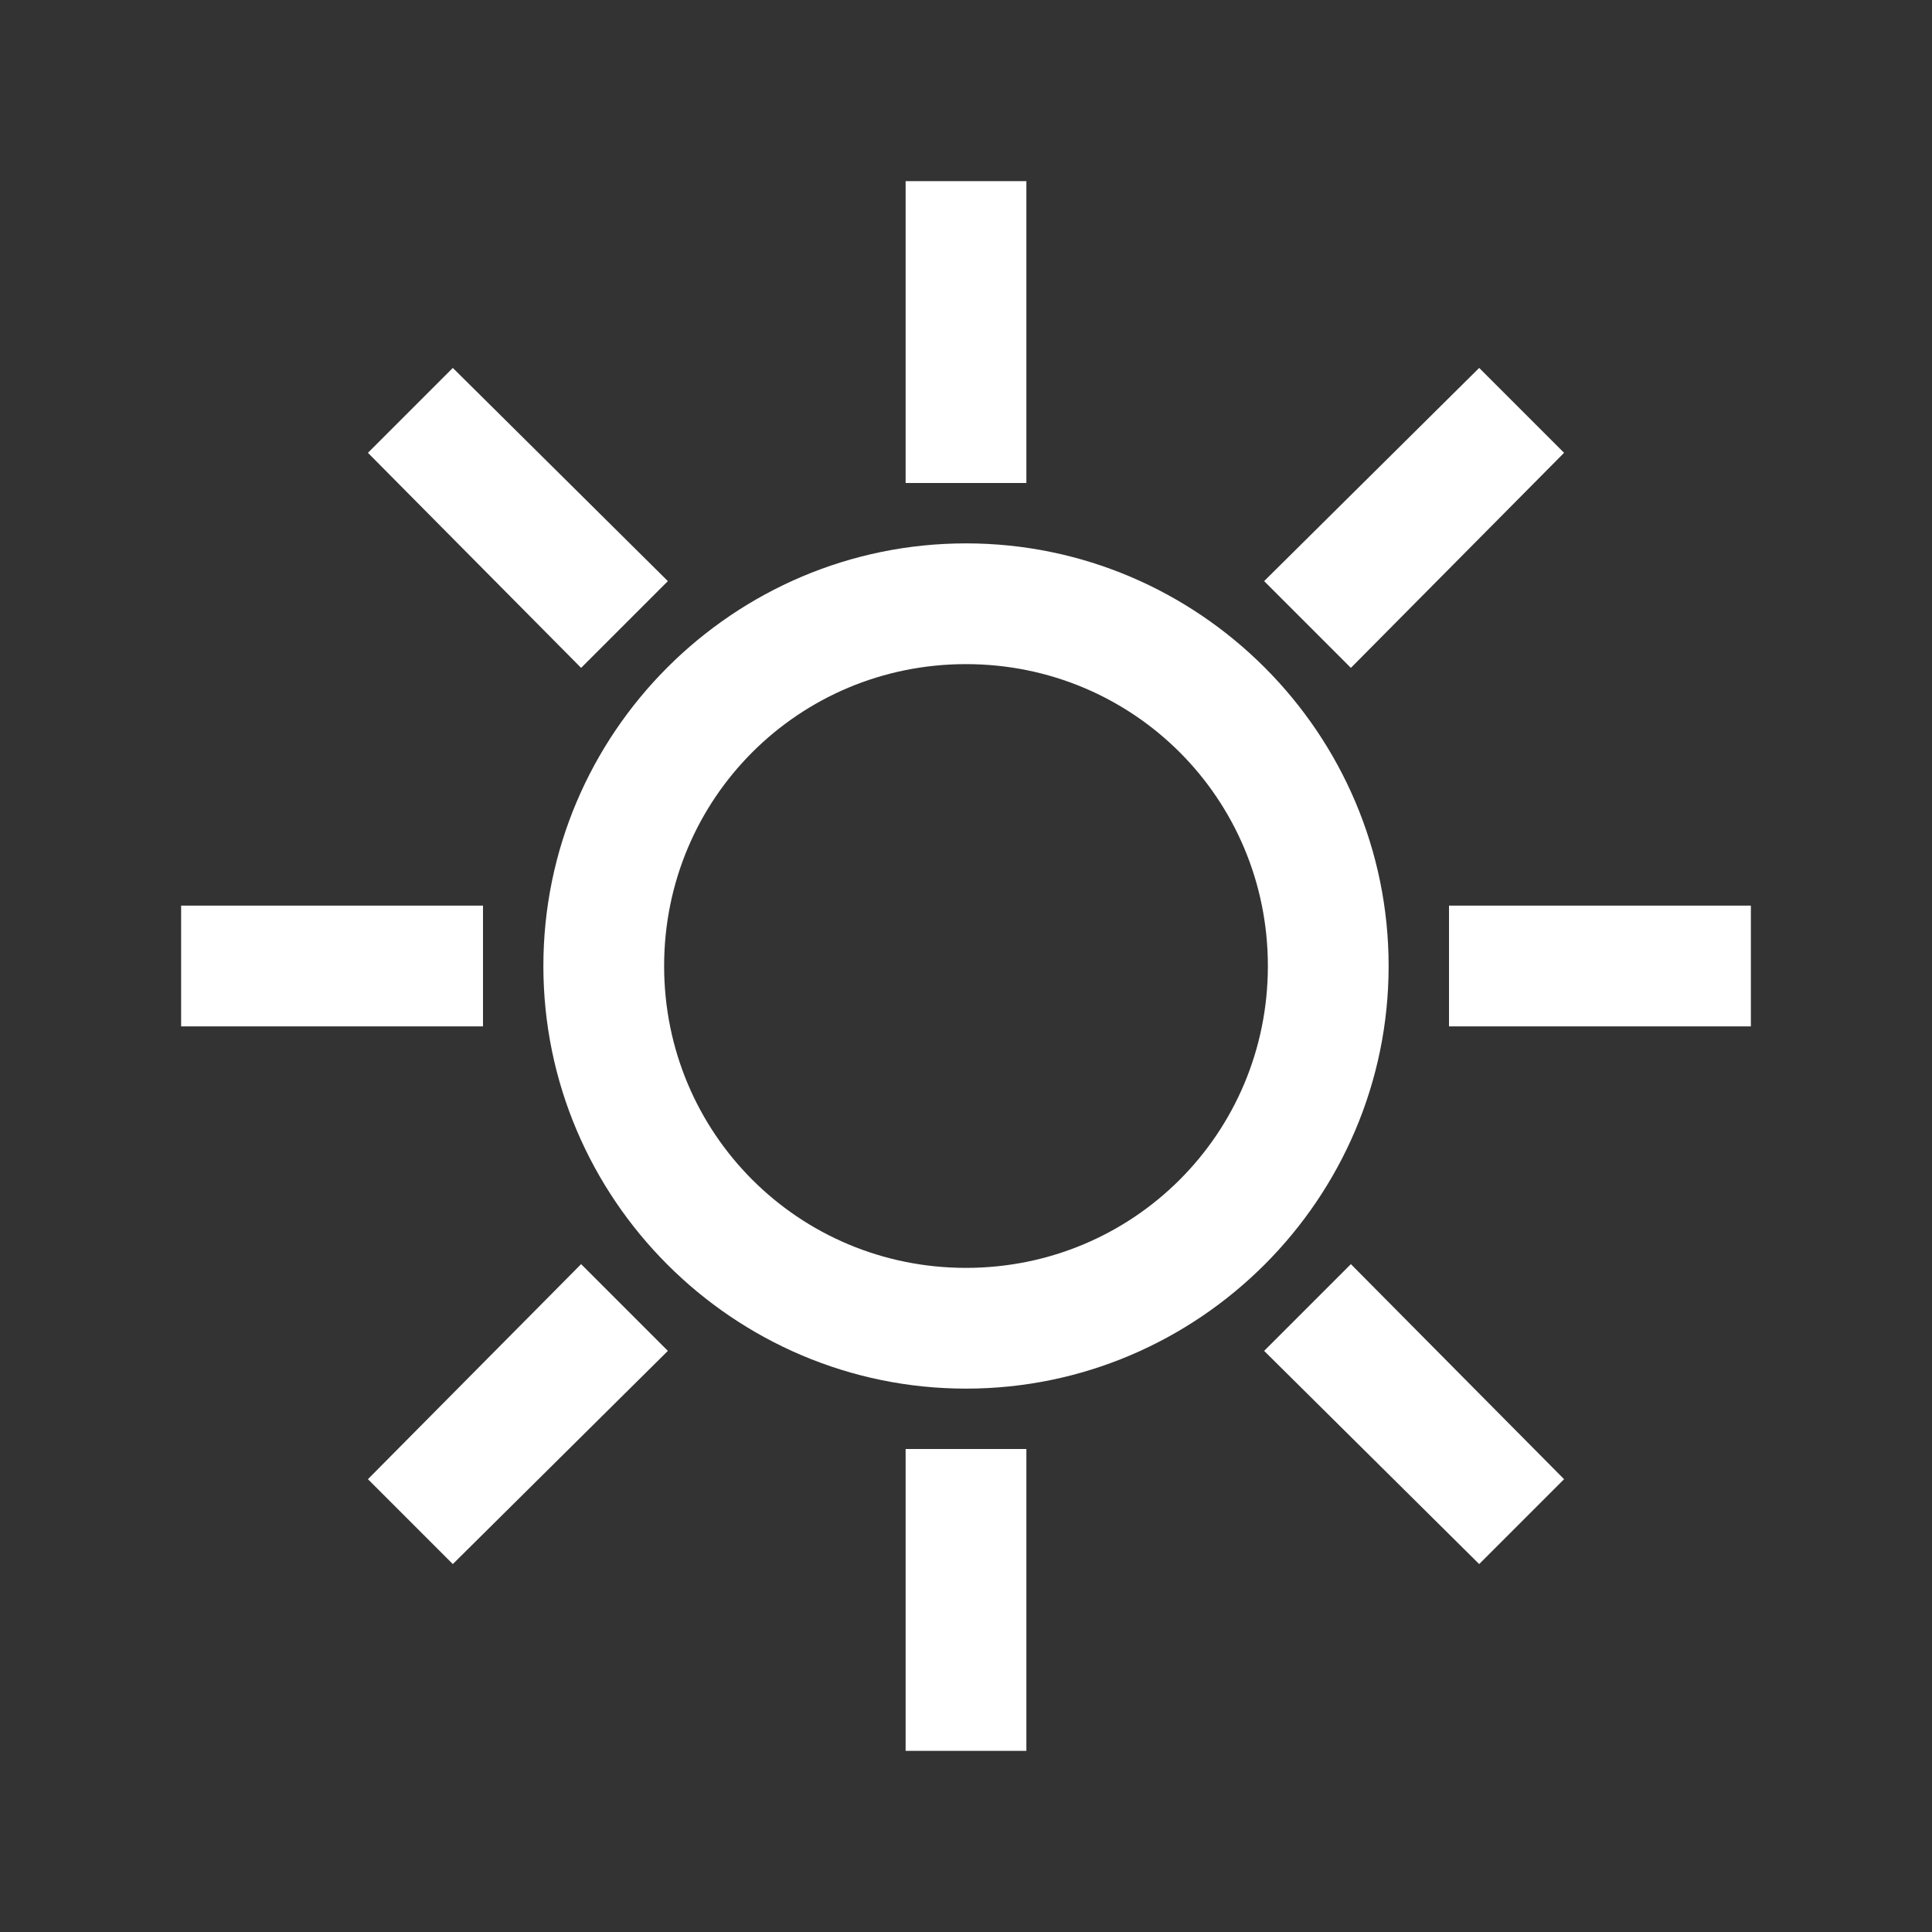 <?xml version="1.0" encoding="UTF-8"?> <svg xmlns="http://www.w3.org/2000/svg" xmlns:xlink="http://www.w3.org/1999/xlink" viewBox="0 0 32 32" width="32px" height="32px"><rect x="0" y="0" width="32" height="32" fill="#333333" stroke="none"/> <g id="surface3261837"> <path style=" stroke:none;fill-rule:nonzero;fill:rgb(100%,100%,100%);fill-opacity:1;" d="M 15 3 L 15 8 L 17 8 L 17 3 Z M 7.5 6.094 L 6.094 7.5 L 9.625 11.062 L 11.062 9.625 Z M 24.5 6.094 L 20.938 9.625 L 22.375 11.062 L 25.906 7.5 Z M 16 9 C 12.145 9 9 12.145 9 16 C 9 19.855 12.145 23 16 23 C 19.855 23 23 19.855 23 16 C 23 12.145 19.855 9 16 9 Z M 16 11 C 18.773 11 21 13.227 21 16 C 21 18.773 18.773 21 16 21 C 13.227 21 11 18.773 11 16 C 11 13.227 13.227 11 16 11 Z M 3 15 L 3 17 L 8 17 L 8 15 Z M 24 15 L 24 17 L 29 17 L 29 15 Z M 9.625 20.938 L 6.094 24.5 L 7.5 25.906 L 11.062 22.375 Z M 22.375 20.938 L 20.938 22.375 L 24.5 25.906 L 25.906 24.5 Z M 15 24 L 15 29 L 17 29 L 17 24 Z M 15 24 "></path> </g> </svg> 